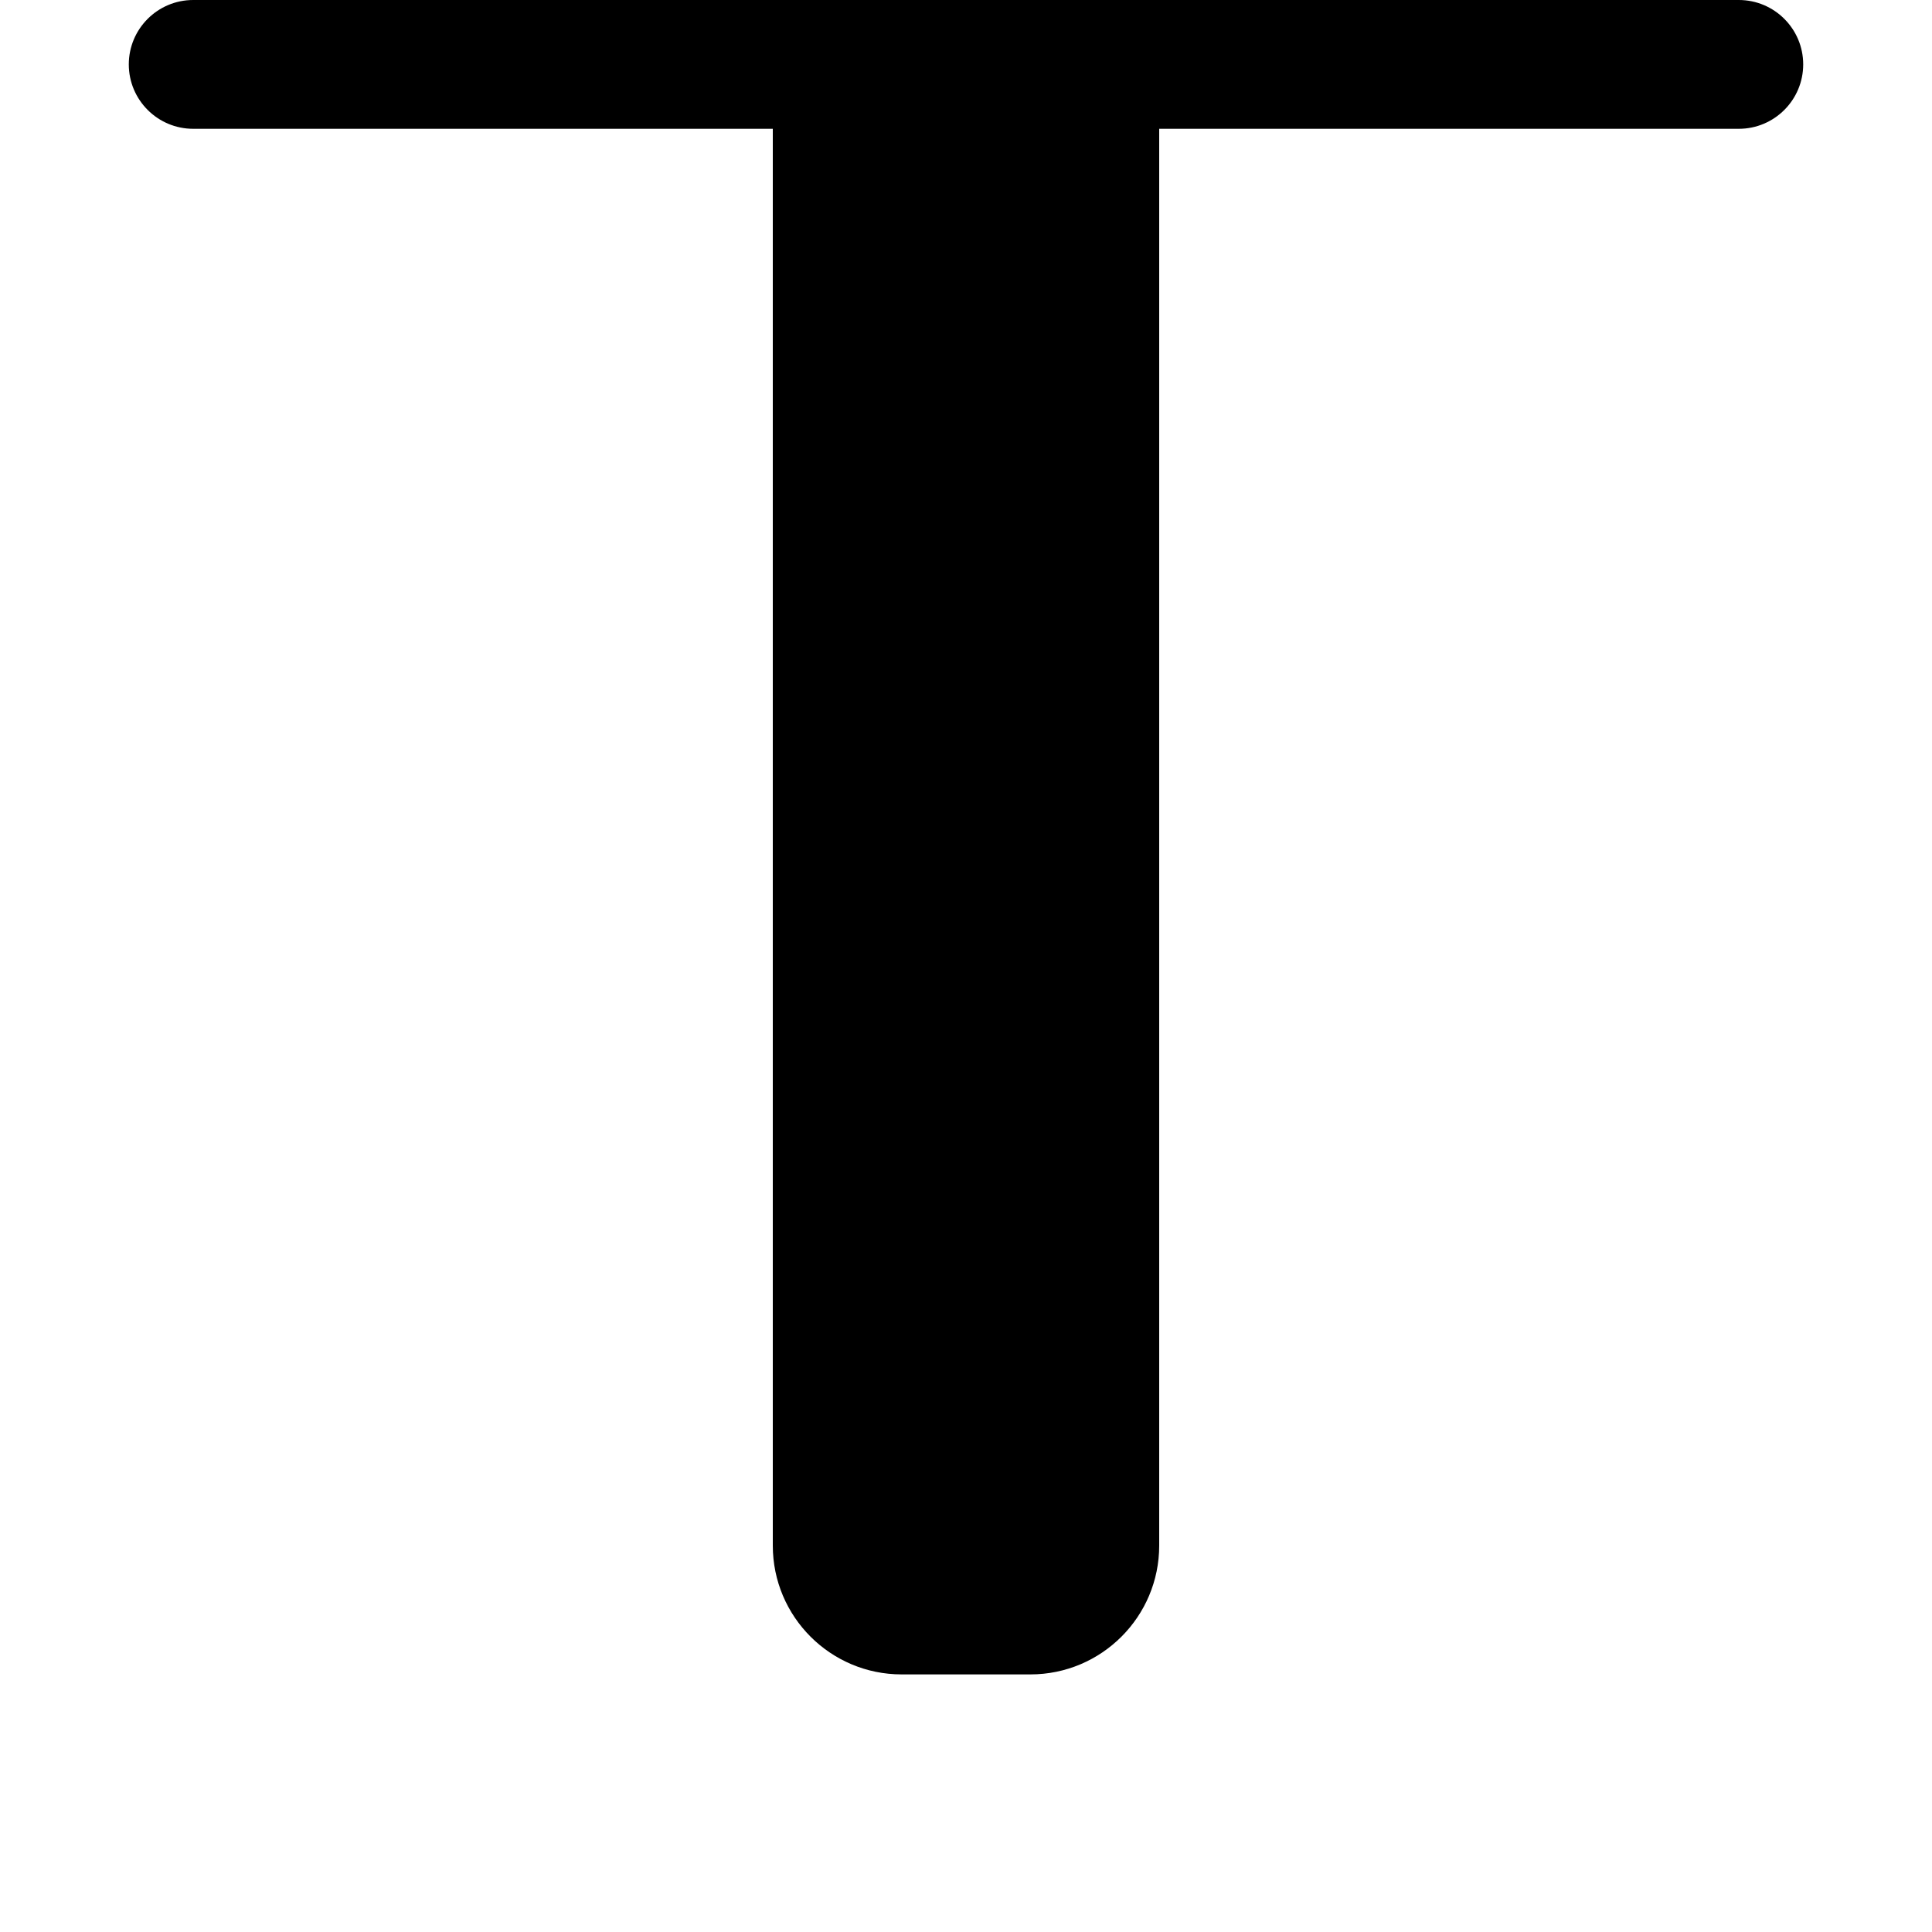<?xml version="1.0" encoding="utf-8"?><!-- Uploaded to: SVG Repo, www.svgrepo.com, Generator: SVG Repo Mixer Tools -->
<svg width="800px" height="800px" viewBox="0 0 15 15" fill="none" xmlns="http://www.w3.org/2000/svg">
  <path
    fill-rule="evenodd"
    clip-rule="evenodd"
    d="M1.5 0C1.224 0 1 0.224 1 0.5C1 0.776 1.224 1 1.5 1H6V12C6 12.552 6.448 13 7 13H8C8.552 13 9 12.552 9 12V1H13.5C13.776 1 14 0.776 14 0.5C14 0.224 13.776 0 13.5 0H9H6H1.5Z"
    fill="#000000"
  />
</svg>
